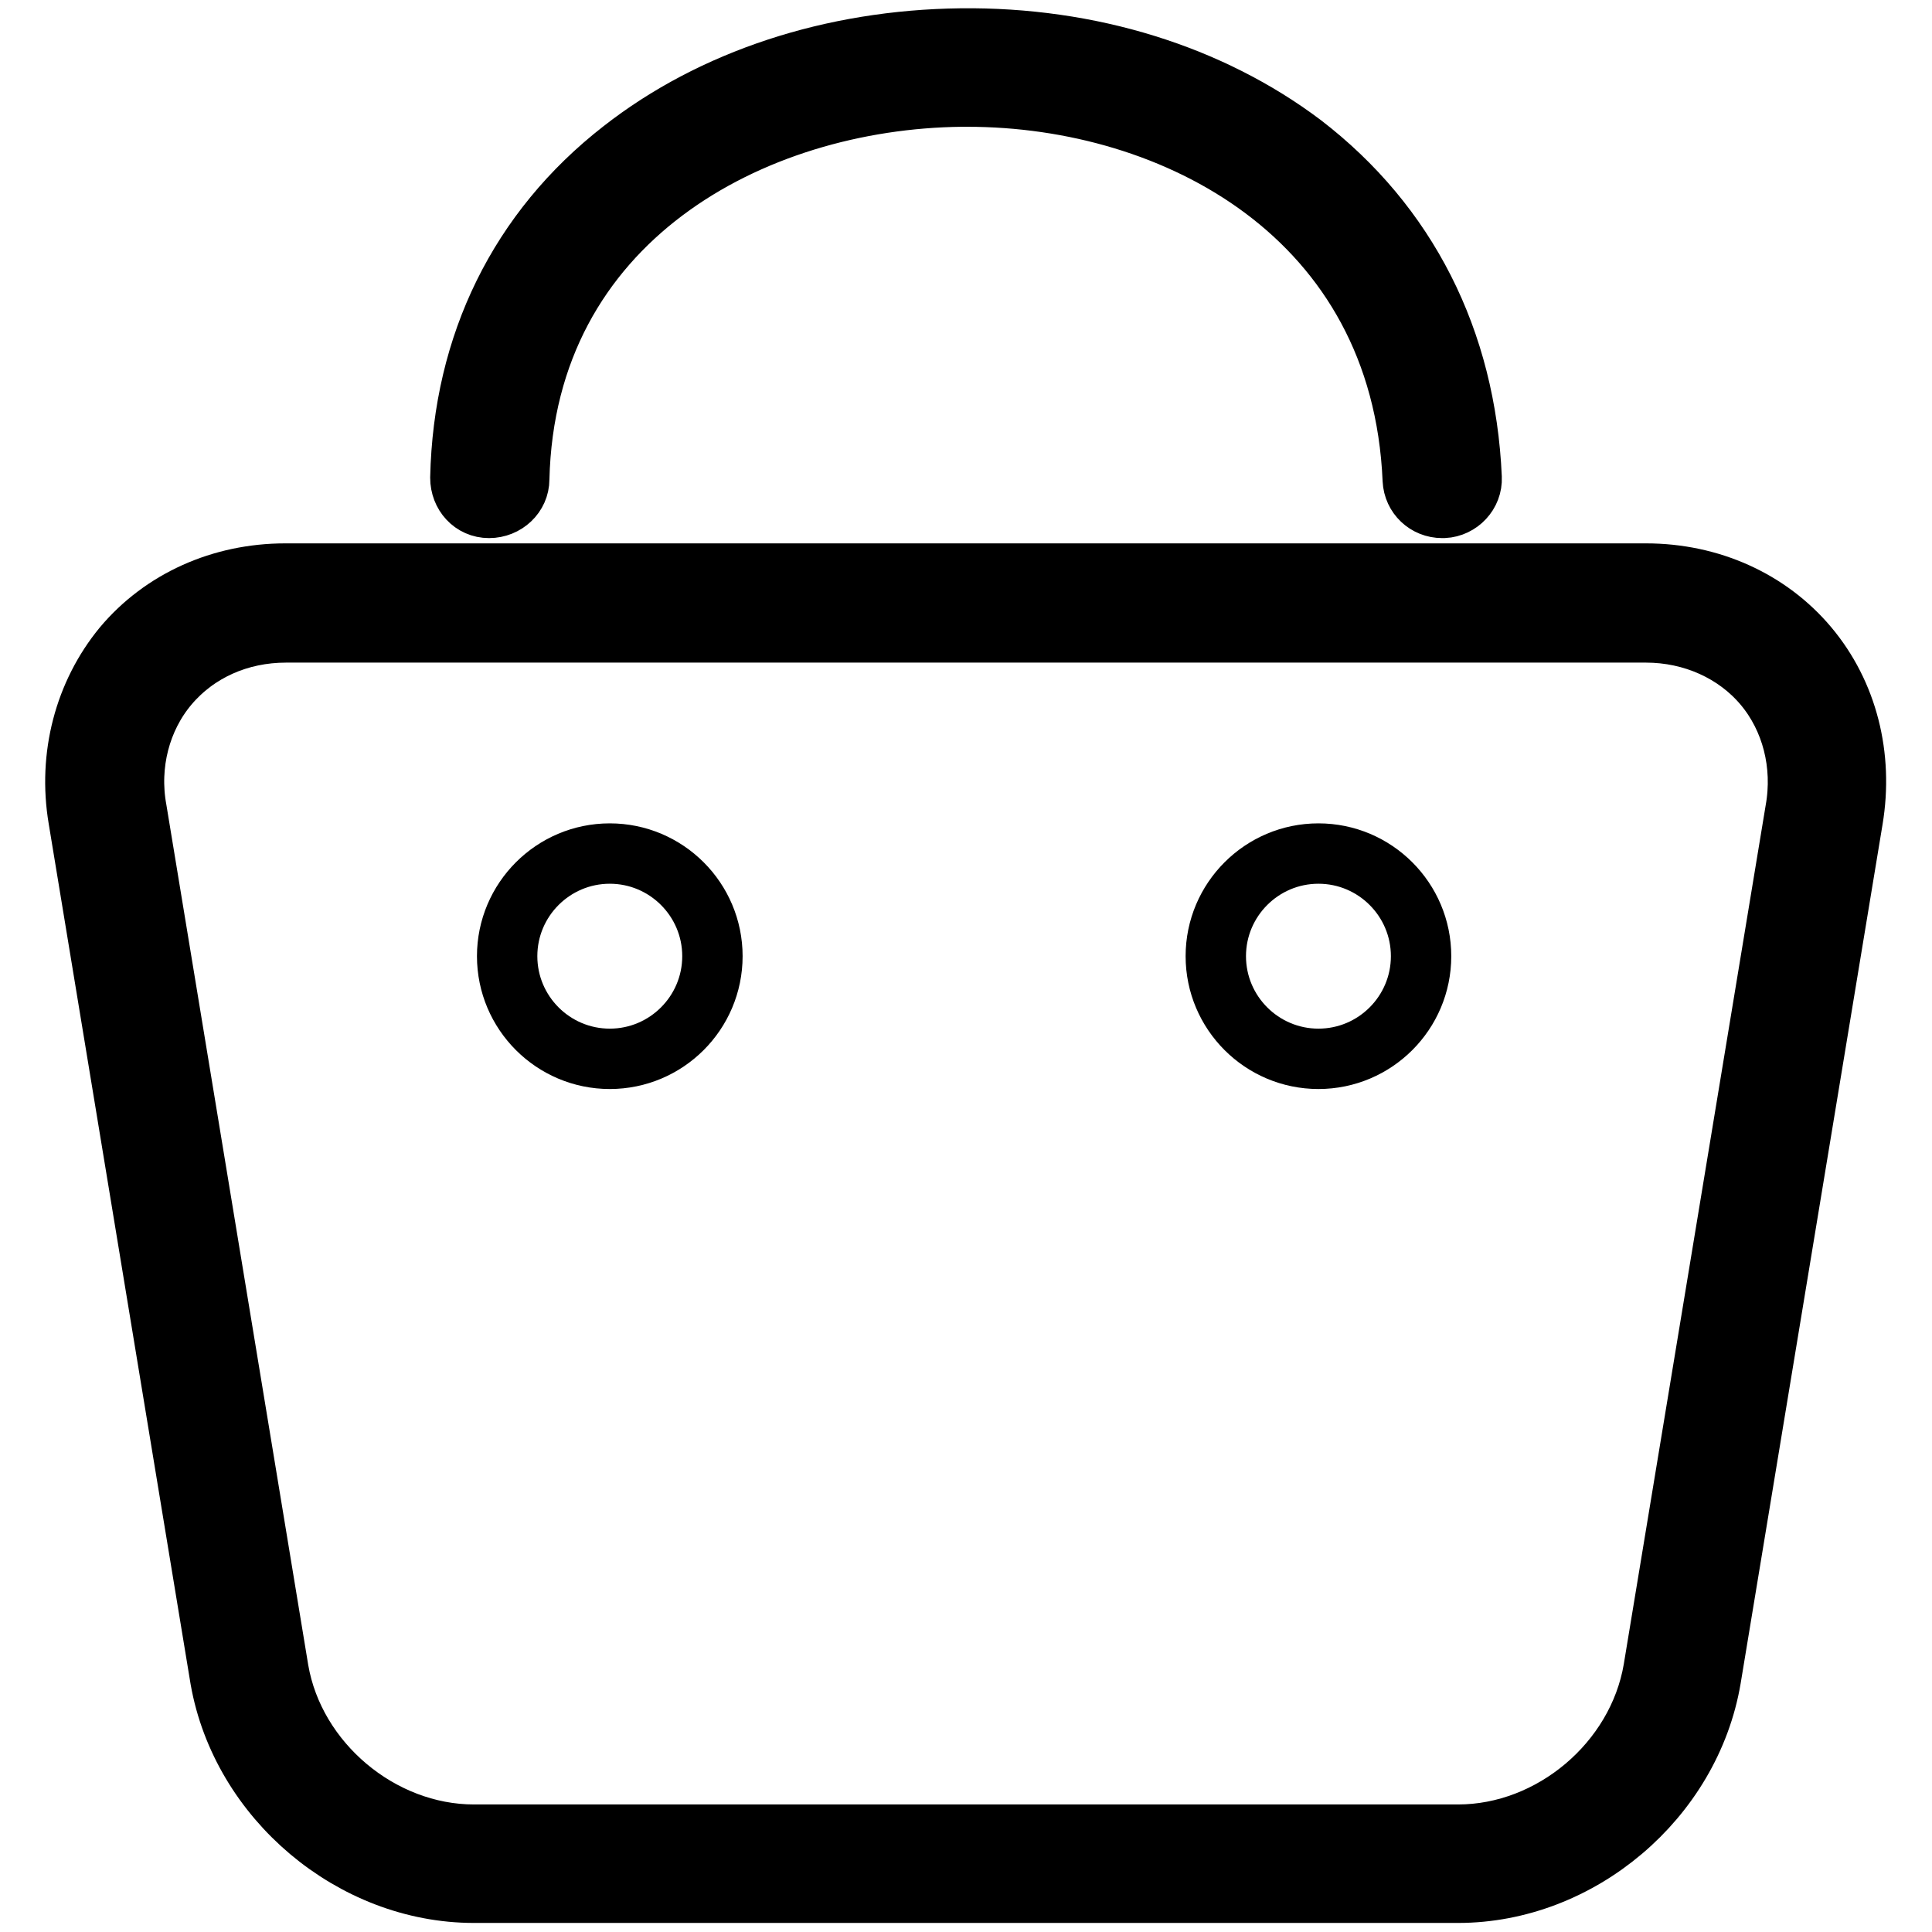 <?xml version="1.0" encoding="utf-8"?>
<!-- Svg Vector Icons : http://www.onlinewebfonts.com/icon -->
<!DOCTYPE svg PUBLIC "-//W3C//DTD SVG 1.1//EN" "http://www.w3.org/Graphics/SVG/1.1/DTD/svg11.dtd">
<svg version="1.1" xmlns="http://www.w3.org/2000/svg" xmlns:xlink="http://www.w3.org/1999/xlink" x="0px" y="0px" viewBox="0 0 256 256" enable-background="new 0 0 256 256" xml:space="preserve">
<g><g><path stroke-width="8" fill-opacity="0" stroke="#000000"  d="M193.2,250.8H62.8c-16.1,0-30.8-12.4-33.6-28.3l-18.8-114c-1.4-8.3,0.8-16.6,5.9-22.8c5.2-6.2,13-9.7,21.5-9.7h180.3c8.5,0,16.3,3.5,21.5,9.7c5.2,6.2,7.3,14.5,5.9,22.9l-18.8,113.8C224,238.4,209.3,250.8,193.2,250.8z M37.9,83.8c-6.2,0-11.8,2.5-15.6,7c-3.7,4.4-5.3,10.5-4.2,16.5l18.8,114c2.1,12.2,13.5,21.8,25.9,21.8h130.4c12.4,0,23.8-9.6,25.9-21.9l18.8-113.8c1.1-6.1-0.5-12.2-4.2-16.6c-3.7-4.4-9.4-7-15.6-7L37.9,83.8L37.9,83.8z"/><path stroke-width="8" fill-opacity="0" stroke="#000000"  d="M80.8,140.3c-7.5,0-13.6-6.1-13.6-13.6c0-7.5,6.1-13.6,13.6-13.6c7.5,0,13.6,6.1,13.6,13.6S88.3,140.3,80.8,140.3L80.8,140.3z"/><path stroke-width="8" fill-opacity="0" stroke="#000000"  d="M174.7,140.3c-7.5,0-13.6-6.1-13.6-13.6c0-7.5,6.1-13.6,13.6-13.6c7.5,0,13.6,6.1,13.6,13.6S182.2,140.3,174.7,140.3L174.7,140.3z"/><path stroke-width="8" fill-opacity="0" stroke="#000000"  d="M191.1,67.3c-2.1,0-3.8-1.6-3.9-3.7c-1.5-35-31.5-50.8-59-50.8c-0.3,0-0.5,0-0.8,0c-27.7,0.3-57.8,16.3-58.6,50.7c0,2.1-1.8,3.8-4,3.8s-3.8-1.8-3.8-4c0.4-17.7,7.8-32.8,21.4-43.4c12-9.4,27.9-14.6,44.9-14.8c17.1-0.2,33.1,4.8,45.3,14C186.4,29.7,194.2,45,195,63.3c0.1,2.1-1.6,3.9-3.7,4C191.2,67.3,191.2,67.3,191.1,67.3z"/></g></g>
</svg>